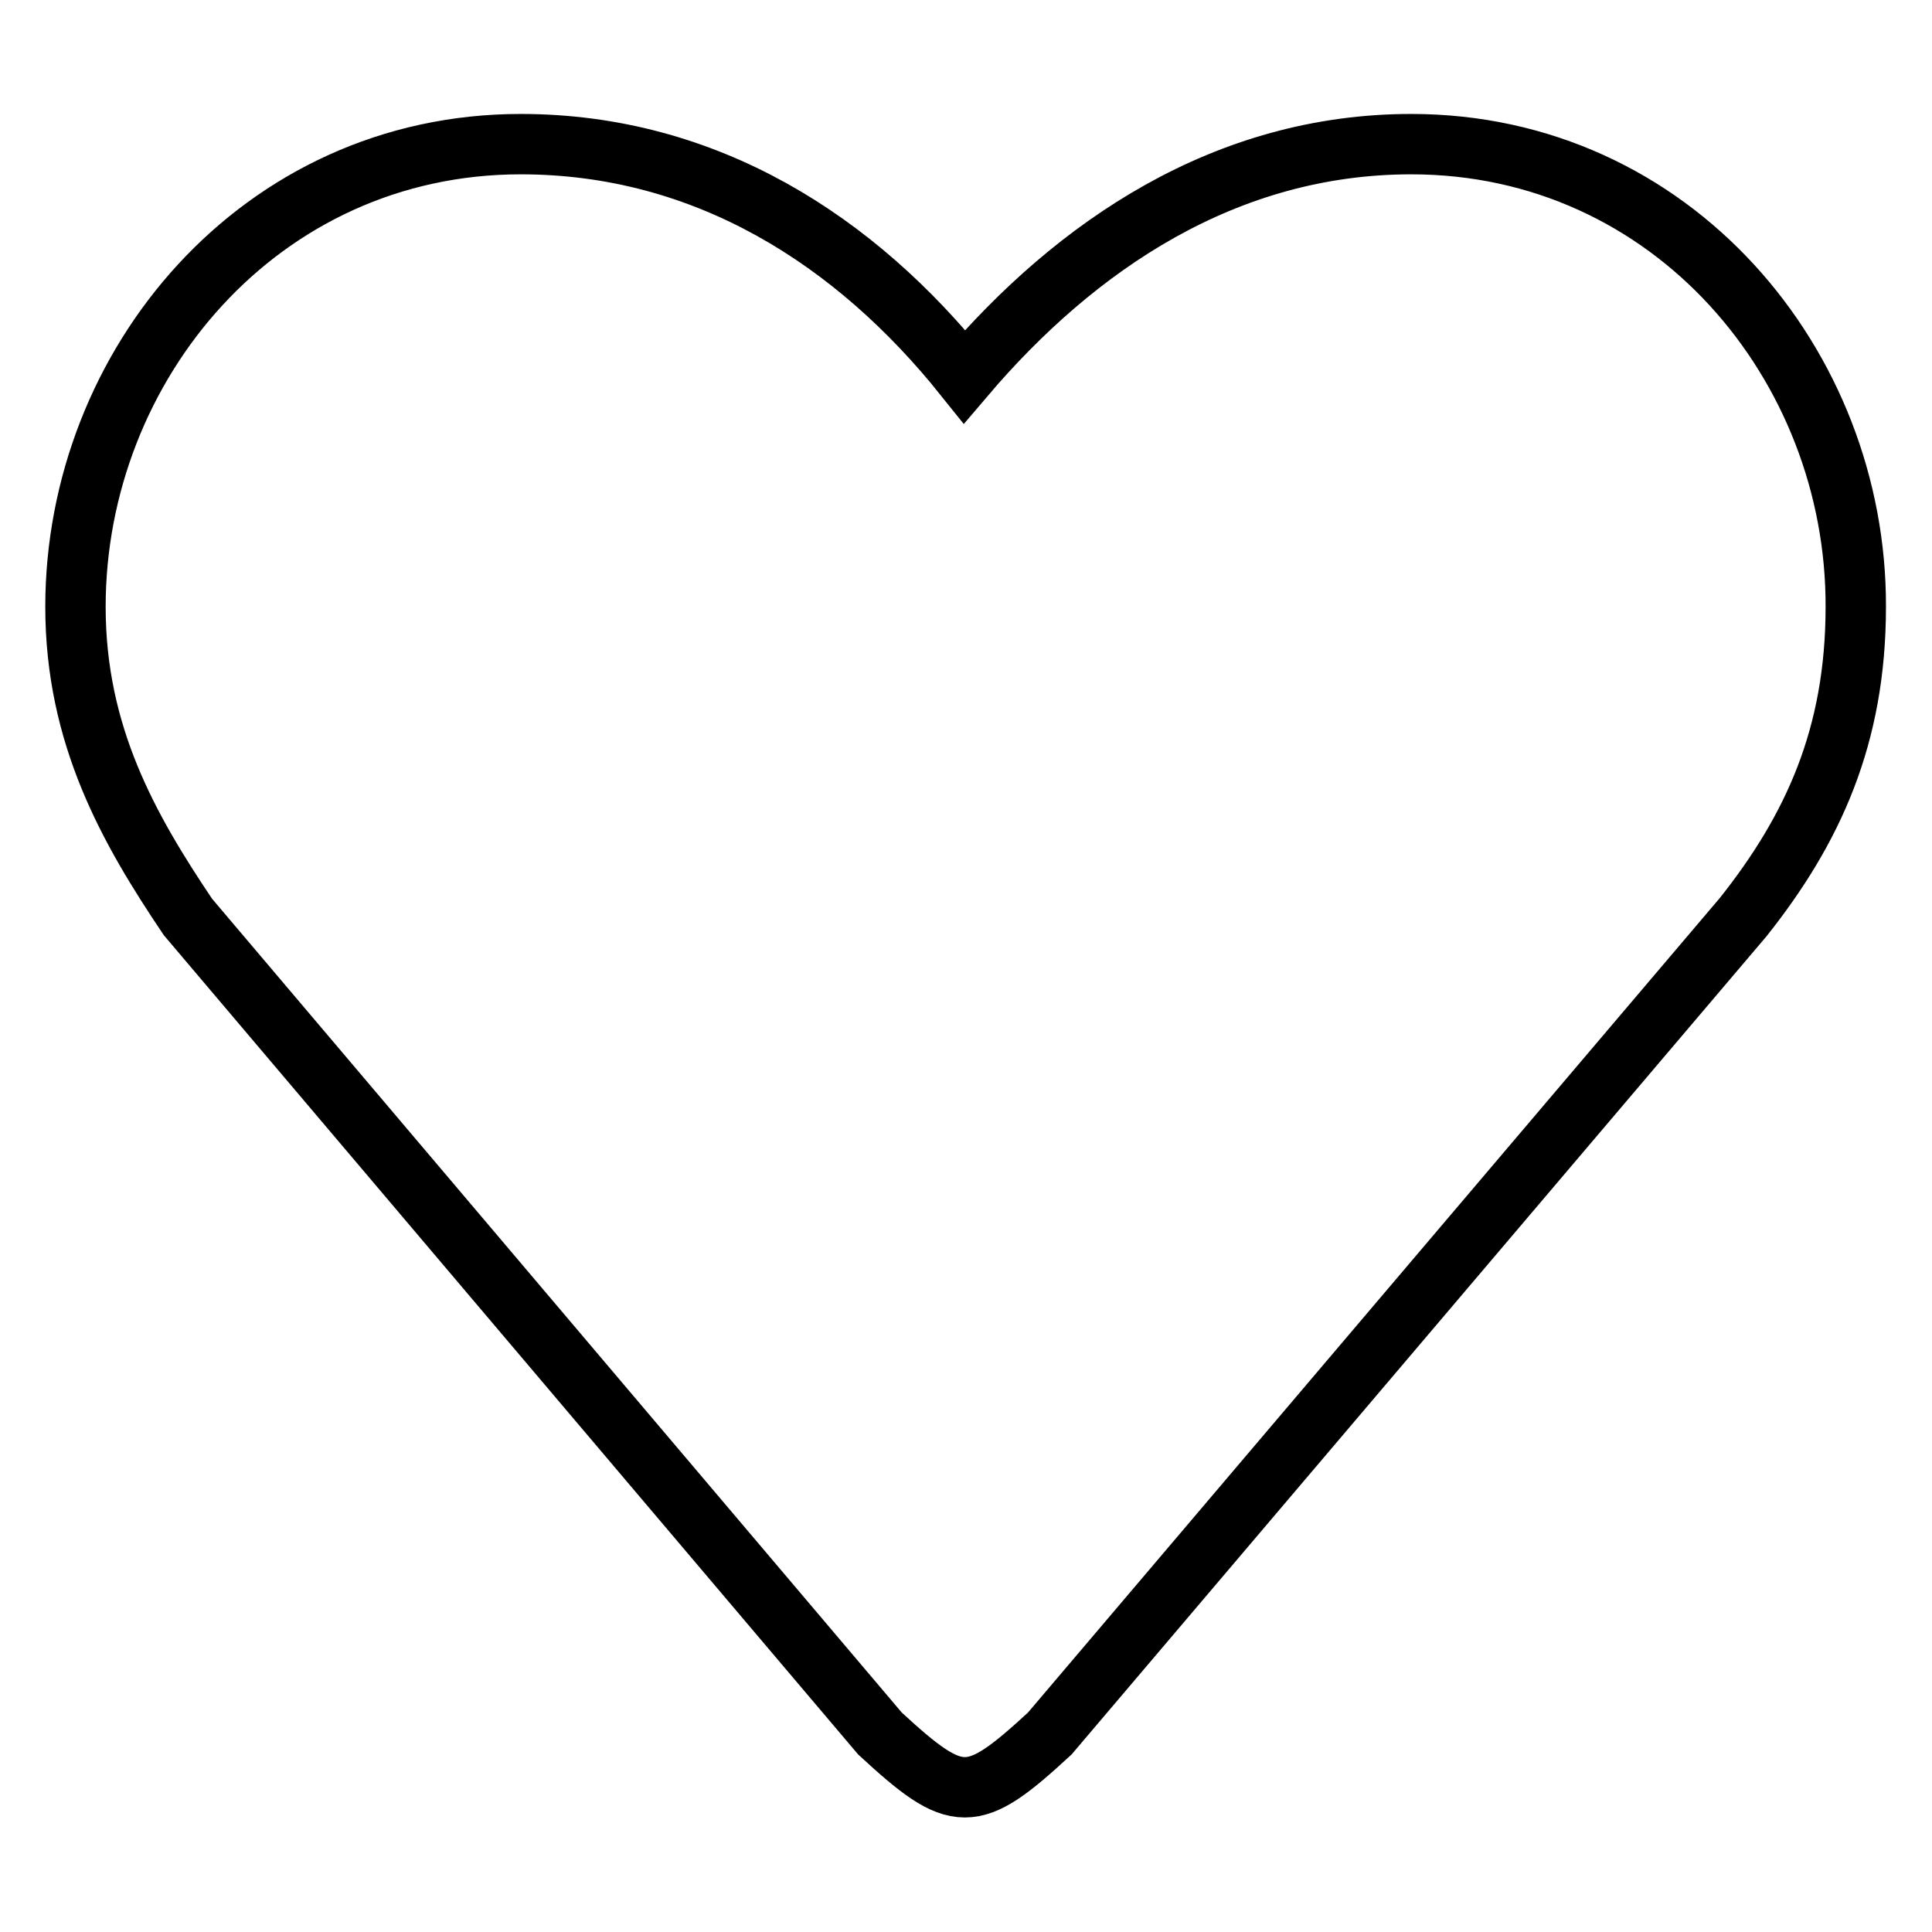 <?xml version="1.0" encoding="utf-8"?>
<!-- Svg Vector Icons : http://www.onlinewebfonts.com/icon -->
<!DOCTYPE svg PUBLIC "-//W3C//DTD SVG 1.1//EN" "http://www.w3.org/Graphics/SVG/1.1/DTD/svg11.dtd">
<svg version="1.1" xmlns="http://www.w3.org/2000/svg" xmlns:xlink="http://www.w3.org/1999/xlink" x="0px" y="0px" viewBox="0 0 256 256" enable-background="new 0 0 256 256" xml:space="preserve">
<g><g><path stroke-width="8" fill-opacity="0" stroke="#000000"  d="M187,19.1c-24.6,0-44.4,13.4-59.2,30.8c-14.4-18-34.2-30.8-58.8-30.8c-34.6,0-59,29.3-59,61.3c0,17.1,7.1,29.5,14.9,41.1l91.7,108.2c10.3,9.5,12.2,9.5,22.5,0l91.9-108.2c9.2-11.6,14.9-23.9,14.9-41.1C246,48.4,221.6,19.1,187,19.1"/></g></g>
</svg>